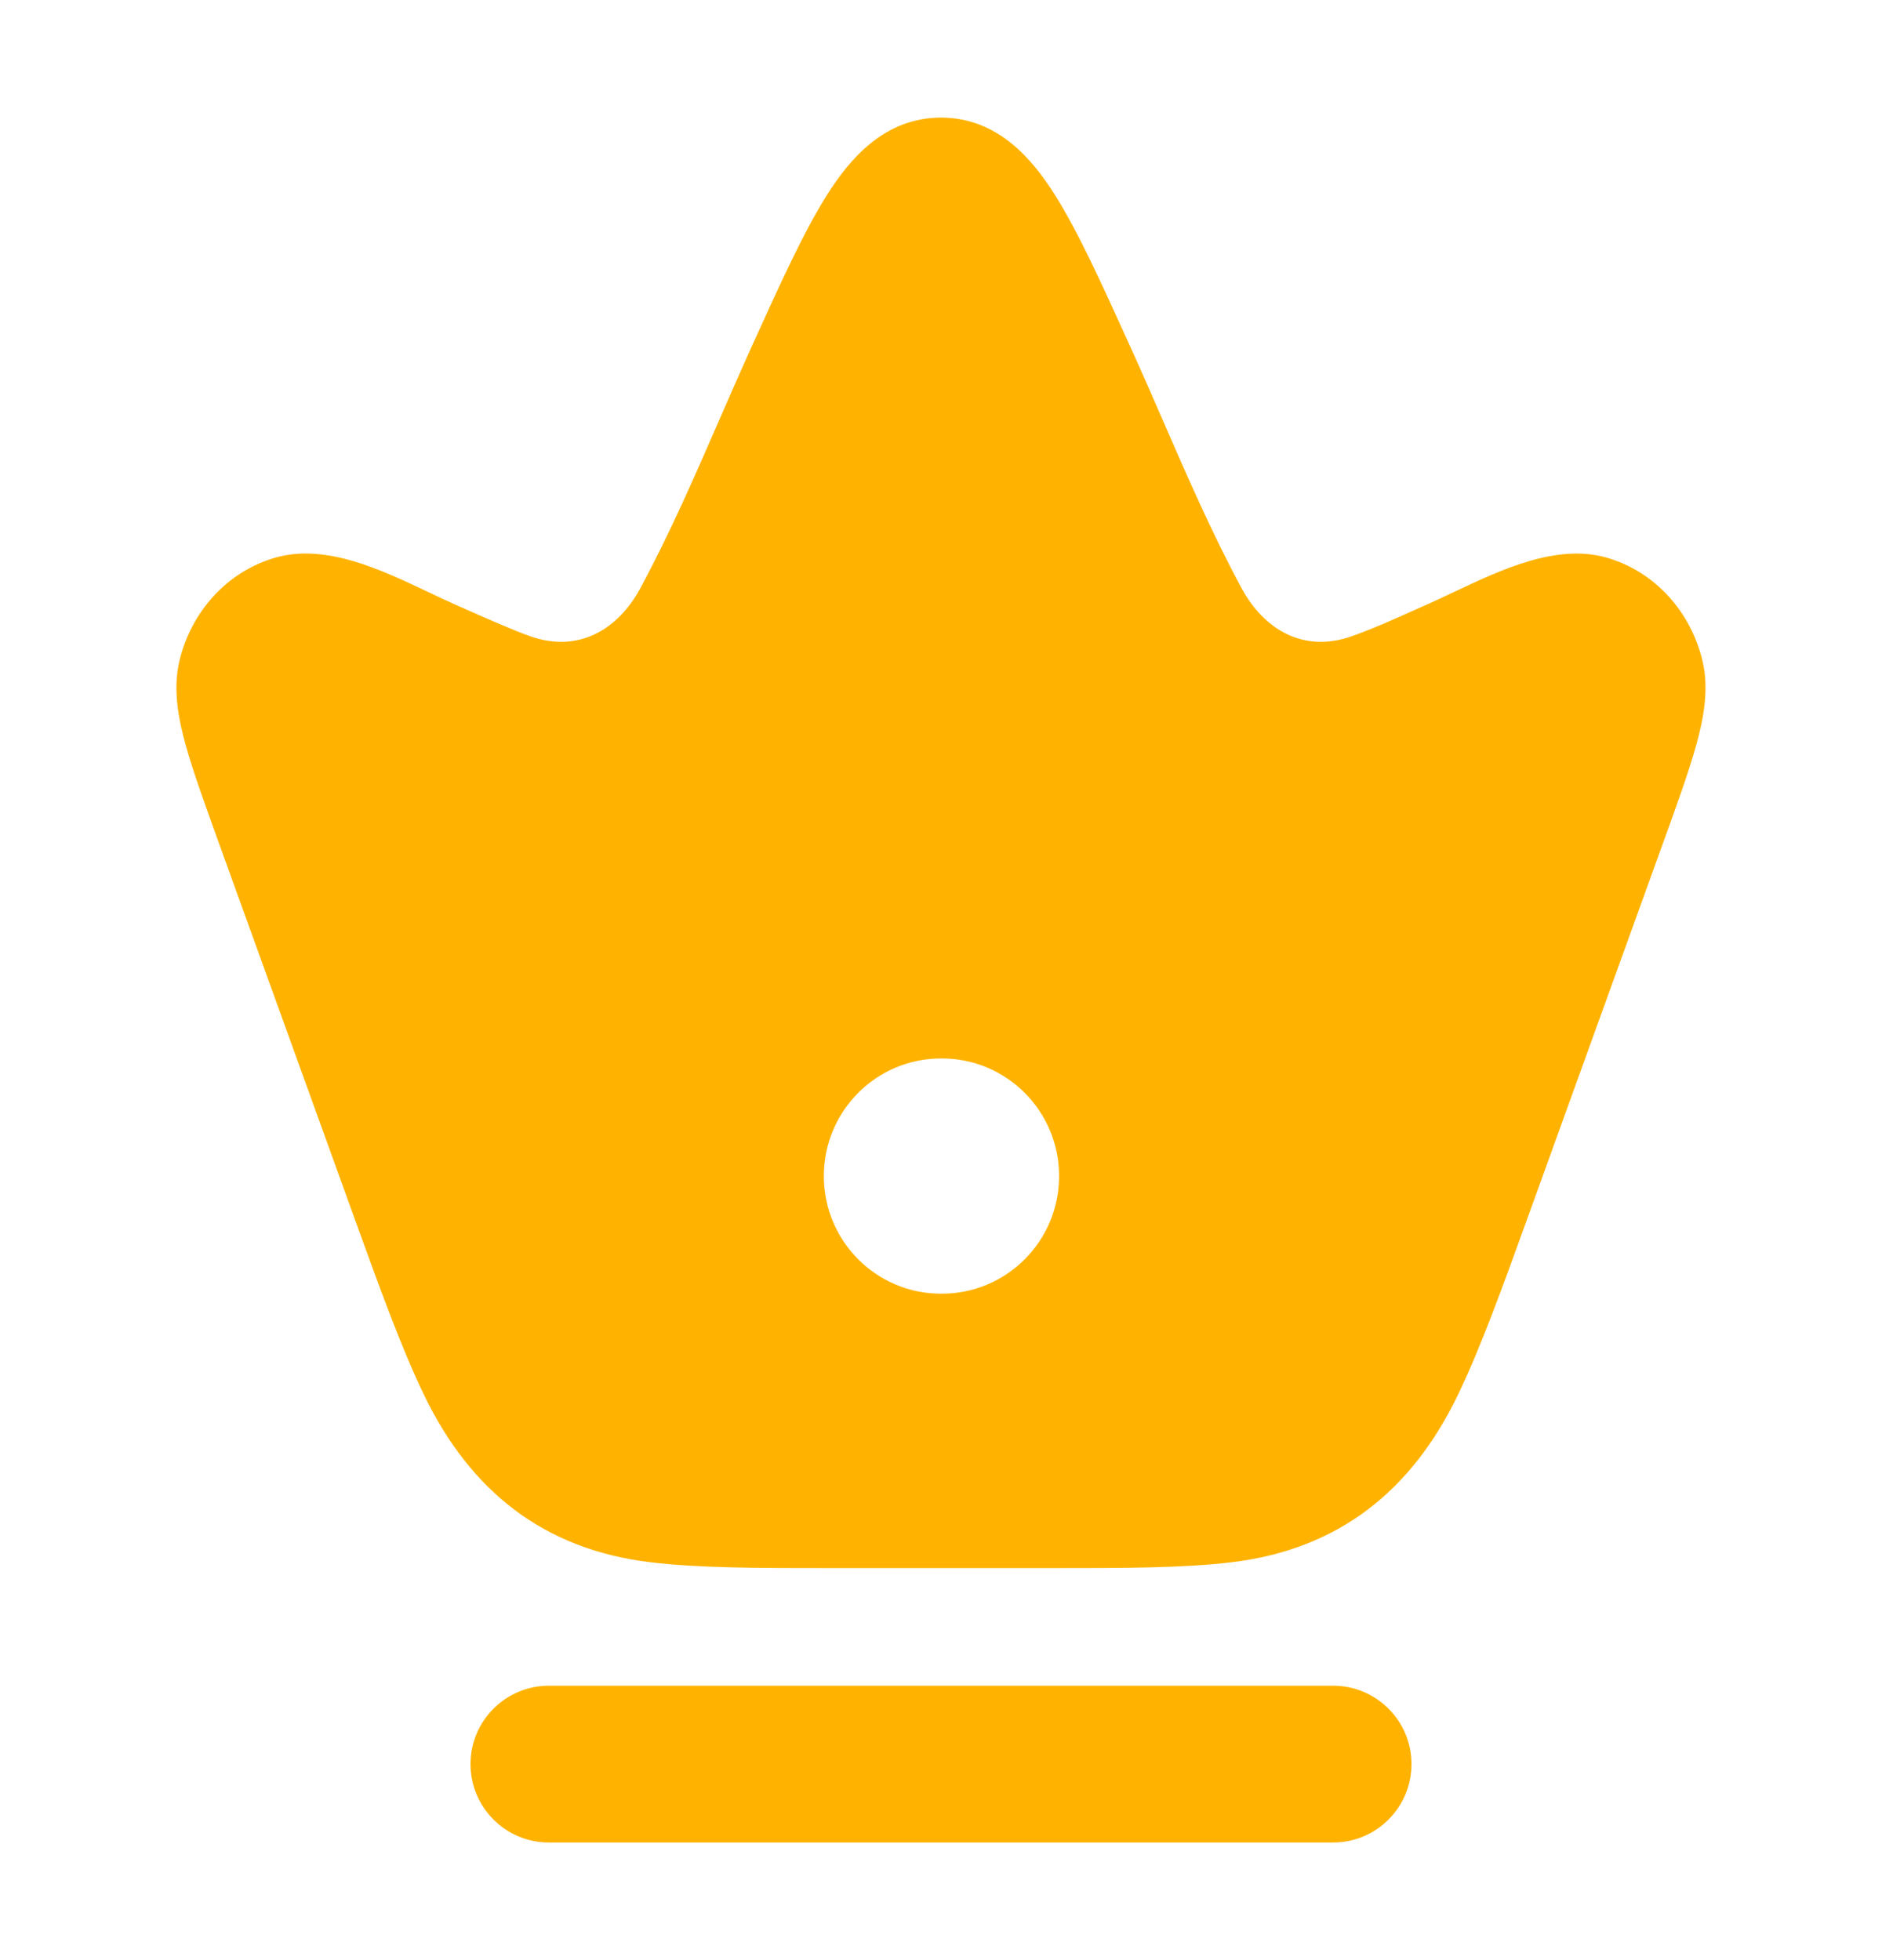 <svg width="24" height="25" viewBox="0 0 24 25" fill="none" xmlns="http://www.w3.org/2000/svg">
    <path fill-rule="evenodd" clip-rule="evenodd" d="M12 1.5C11.28 1.5 10.838 2.026 10.55 2.48C10.255 2.945 9.951 3.615 9.59 4.411C9.45 4.72 9.314 5.032 9.177 5.345C8.86 6.073 8.542 6.804 8.167 7.5C7.882 8.03 7.377 8.333 6.761 8.115C6.529 8.032 6.237 7.903 5.796 7.707C5.69 7.66 5.579 7.607 5.465 7.553C4.858 7.265 4.152 6.929 3.513 7.112C2.884 7.292 2.436 7.814 2.289 8.425C2.2 8.797 2.278 9.178 2.369 9.506C2.463 9.845 2.617 10.269 2.802 10.782L4.494 15.465C4.839 16.42 5.118 17.191 5.406 17.789C5.996 19.013 6.927 19.76 8.29 19.925C8.911 20 9.672 20 10.598 20H13.401C14.327 20 15.089 20 15.71 19.925C17.073 19.76 18.003 19.013 18.593 17.789C18.881 17.191 19.16 16.42 19.505 15.465L21.197 10.782C21.383 10.269 21.536 9.844 21.63 9.506C21.721 9.178 21.799 8.797 21.71 8.425C21.563 7.814 21.116 7.292 20.487 7.112C19.854 6.931 19.15 7.263 18.549 7.547C18.441 7.598 18.336 7.648 18.235 7.693C18.174 7.72 18.113 7.748 18.051 7.775C17.783 7.896 17.515 8.016 17.238 8.115C16.623 8.333 16.118 8.03 15.832 7.5C15.457 6.804 15.139 6.073 14.822 5.345C14.686 5.032 14.55 4.72 14.409 4.411C14.048 3.615 13.744 2.945 13.449 2.48C13.162 2.026 12.72 1.5 12 1.5ZM11.999 13.5C11.174 13.5 10.506 14.172 10.506 15C10.506 15.828 11.174 16.5 11.999 16.5H12.012C12.837 16.5 13.506 15.828 13.506 15C13.506 14.172 12.837 13.5 12.012 13.5H11.999Z" fill="#FFB300"></path>
    <path fill-rule="evenodd" clip-rule="evenodd" d="M6 22.5C6 21.948 6.448 21.5 7 21.5H17C17.552 21.5 18 21.948 18 22.5C18 23.052 17.552 23.5 17 23.5H7C6.448 23.5 6 23.052 6 22.5Z" fill="#FFB300"></path>
</svg>
